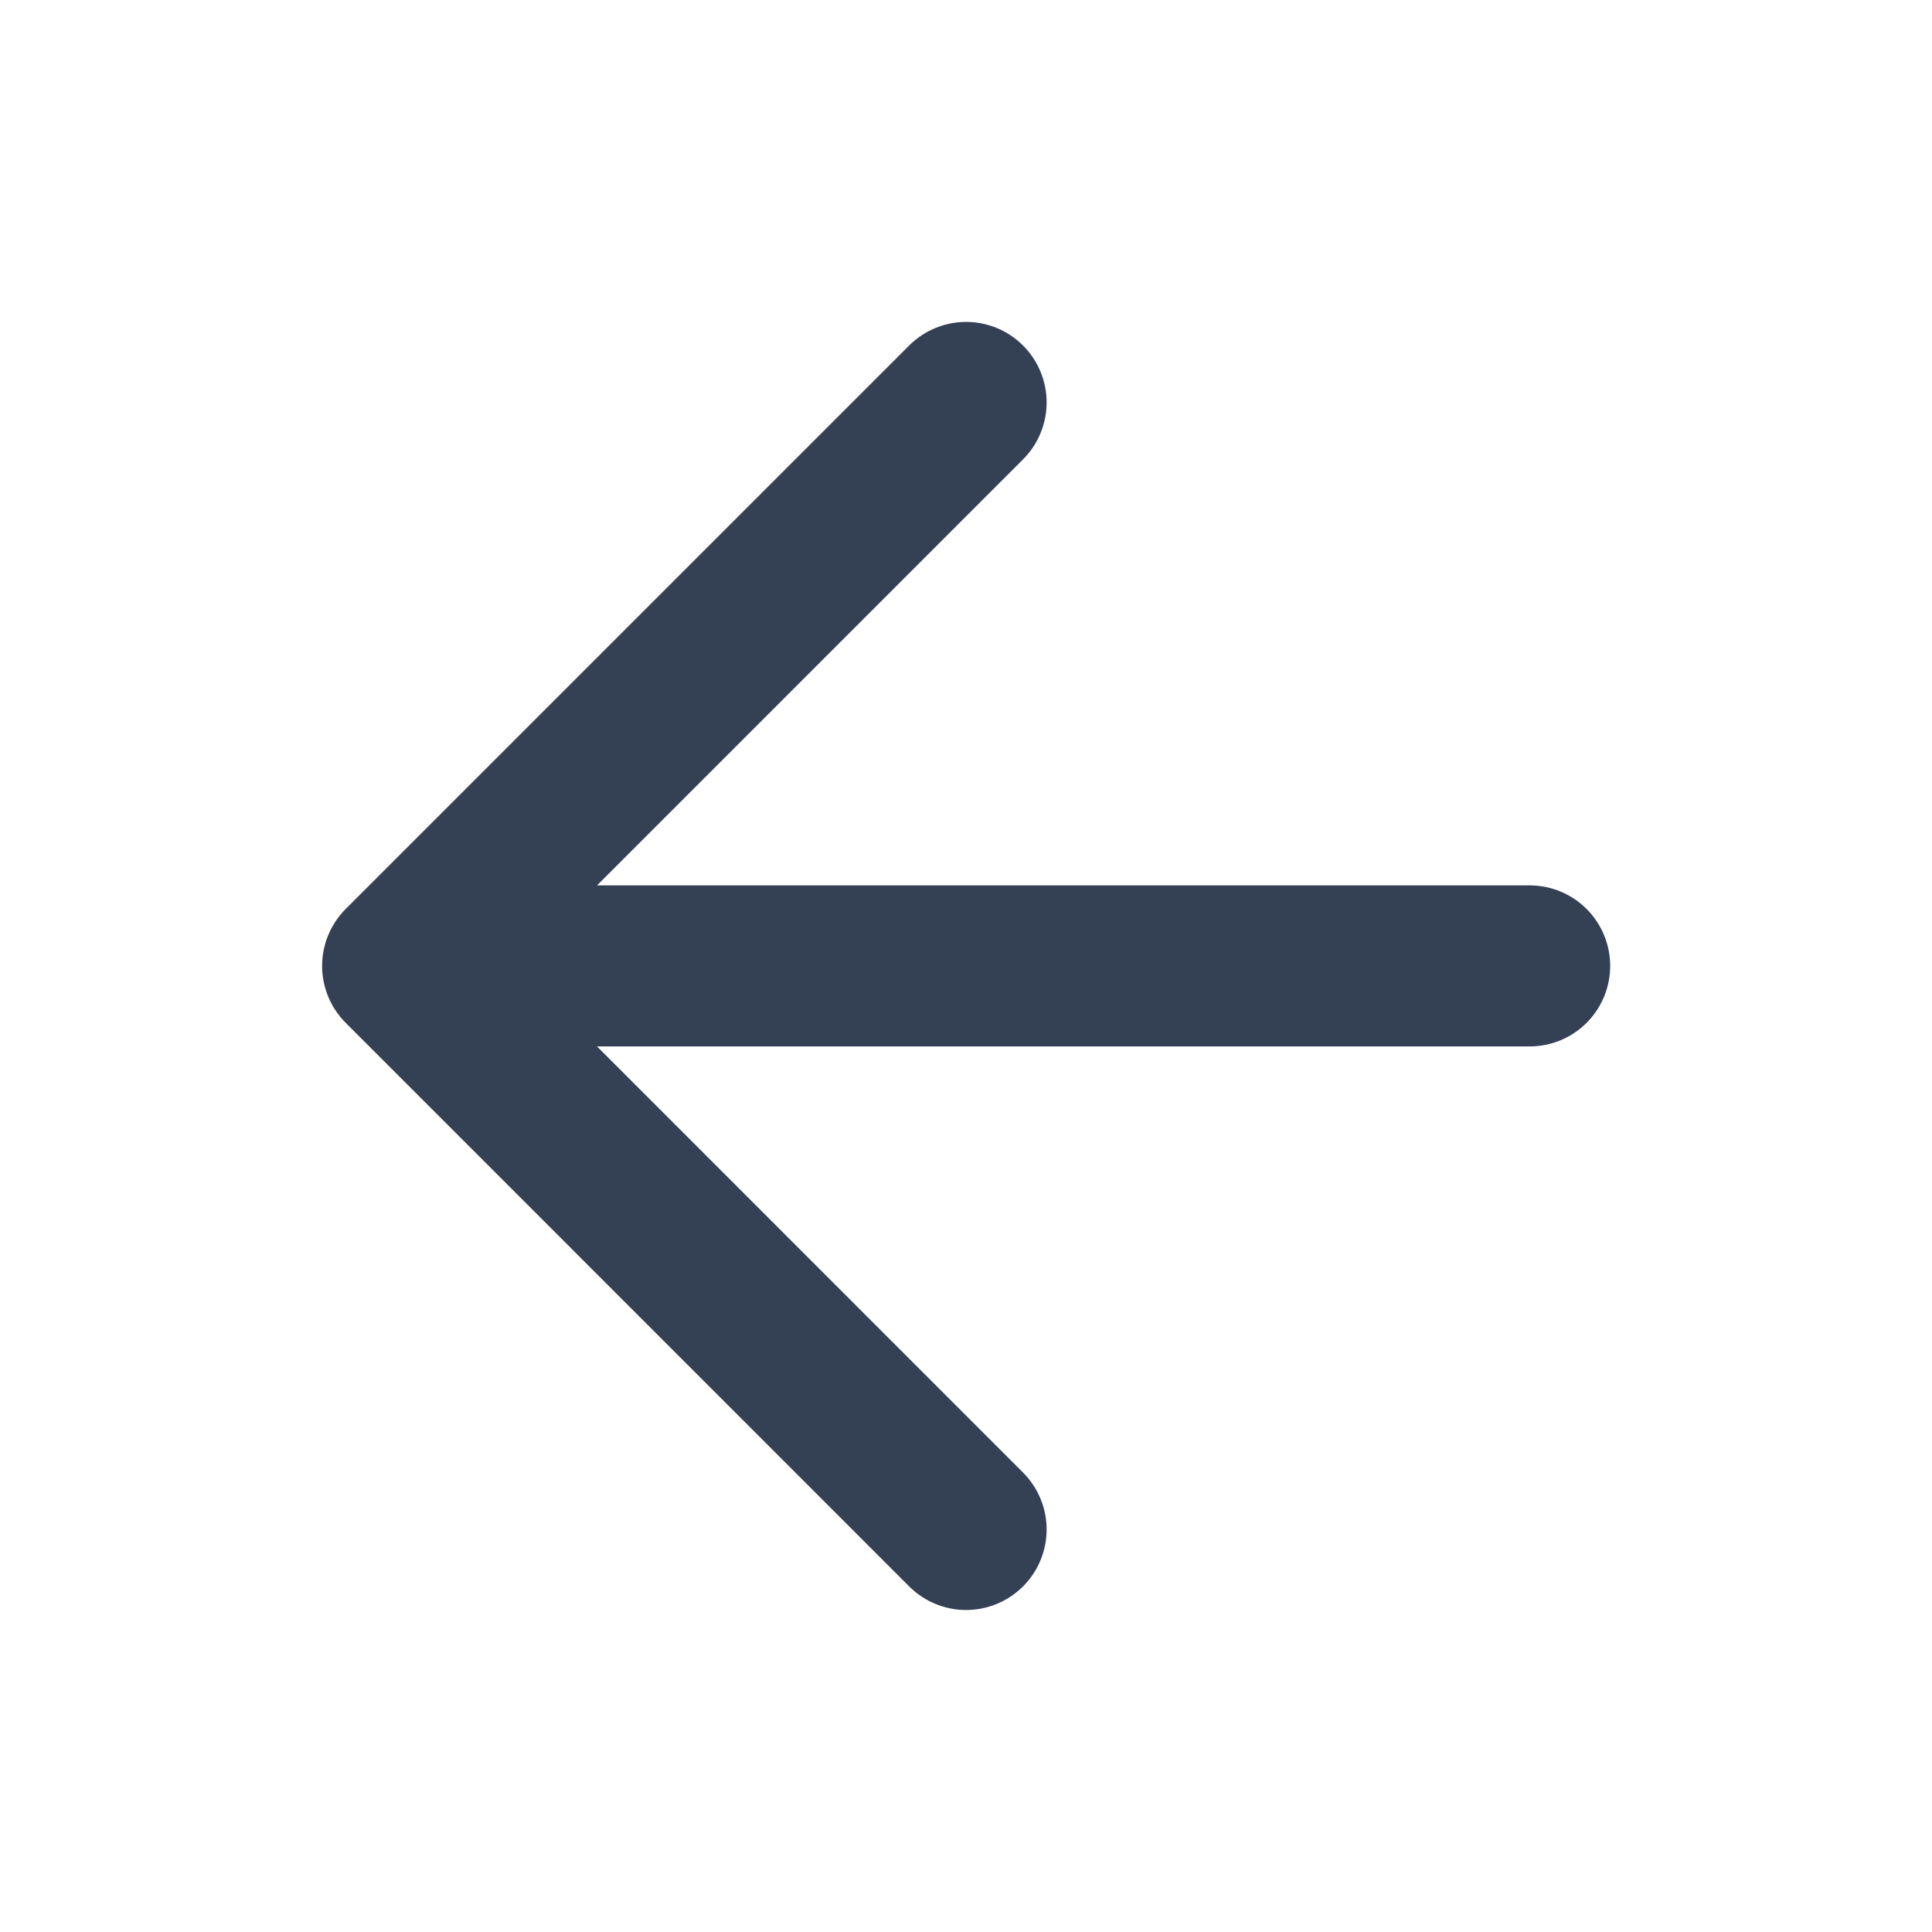 <svg width="20" height="20" viewBox="0 0 20 20" fill="none" xmlns="http://www.w3.org/2000/svg">
<path d="M15.835 9.999H4.168M4.168 9.999L10.001 15.833M4.168 9.999L10.001 4.166" stroke="#344054" stroke-width="1.667" stroke-linecap="round" stroke-linejoin="round"/>
</svg>
